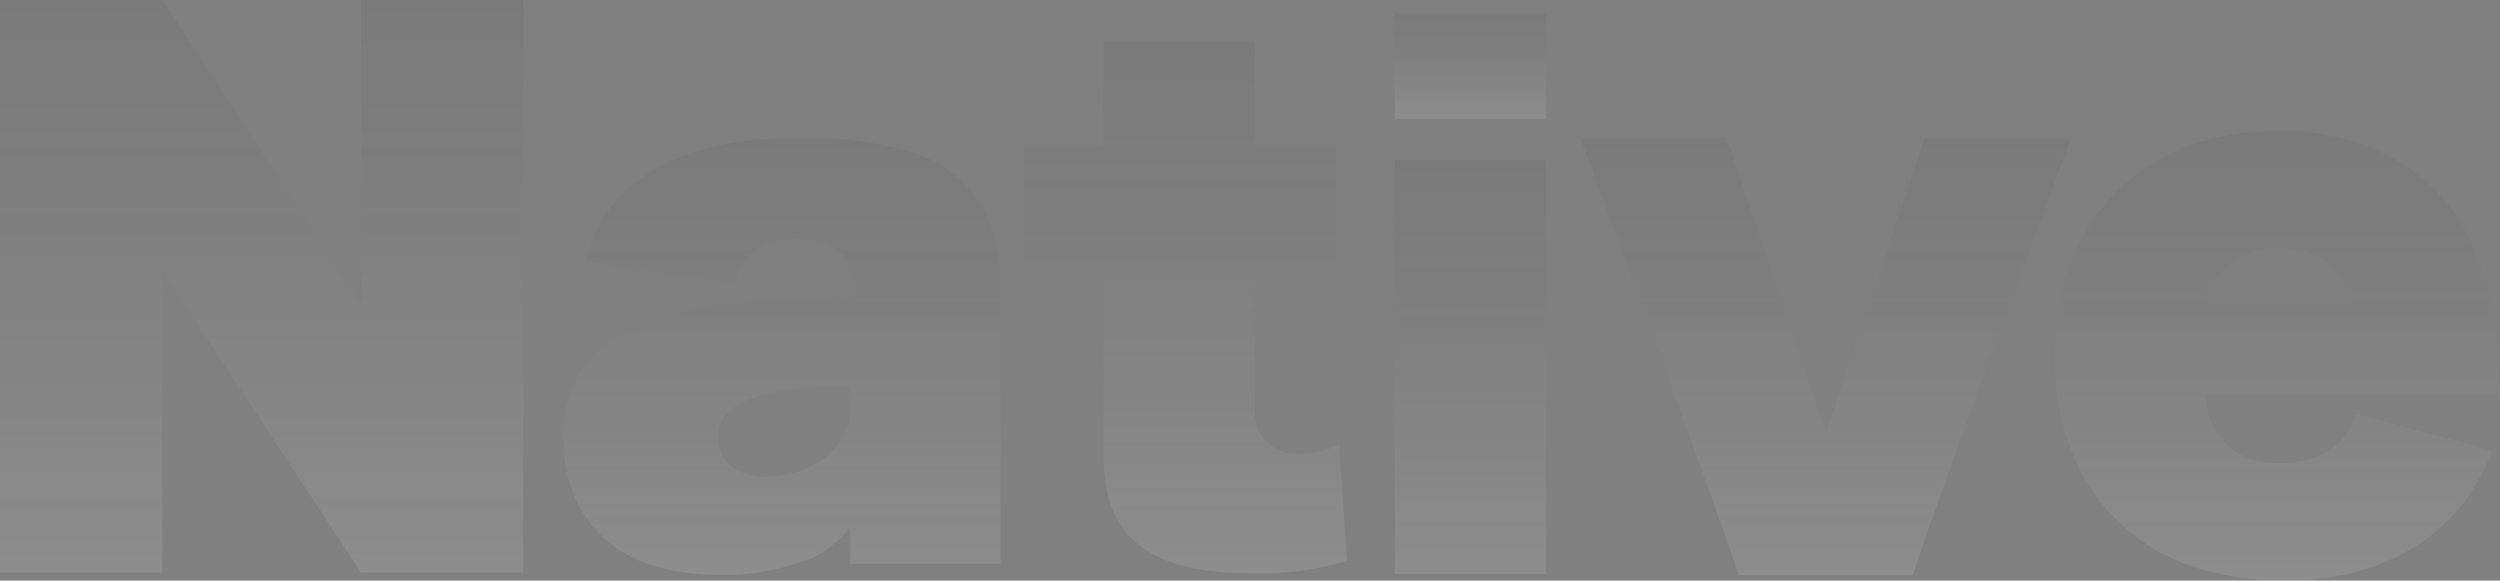 <svg xmlns="http://www.w3.org/2000/svg" xmlns:xlink="http://www.w3.org/1999/xlink" width="395.195" height="91.779" viewBox="0 0 395.195 91.779">
  <rect x="0" y="0" width="395.195" height="91.779" fill="#808080" stroke="none"/>
  <defs>
    <linearGradient id="linear-gradient" x1="3.231" y1="1.216" x2="3.231" gradientUnits="objectBoundingBox">
      <stop offset="0" stop-color="#fff"/>
      <stop offset="1" stop-color="#404040" stop-opacity="0.51"/>
    </linearGradient>
  </defs>
  <g id="Native" transform="translate(0 0)" opacity="0.16">
    <path id="N" d="M57.063,0V48.027L25.65,0H0V90.485H25.65V42.768L57.063,90.485H82.724V0Z" transform="translate(0)" fill="url(#linear-gradient)"/>
    <path id="a" d="M59.456,4.249C55.083,1.661,46.788,0,38.282,0c-11.1,0-19.191,1.875-25,5.81C8.192,9.131,5.917,12.346,3.425,19.5l23.549,3.635c1.769-5.082,4.571-7.05,10.061-7.05,5.293,0,8.308,2.281,8.308,6.316V25.2c-8.612.2-16.506.62-20.334,1.144-6.027.828-12.242,2.7-15.781,4.763C2.9,34.745,0,40.033,0,47.61c0,7.358,2.8,13.167,8.094,17.106,3.938,2.912,9.955,4.459,17.014,4.459a37.235,37.235,0,0,0,14.209-2.7,17.1,17.1,0,0,0,6.025-4.869v5.8H69.1V23.539C69.1,14.521,65.879,8.2,59.456,4.249ZM45.342,43.356c0,5.5-6.127,10.265-13.18,10.265-4.77,0-7.682-2.285-7.682-6.117,0-3.531,2.283-5.6,7.78-6.95,2.807-.723,5.908-1.039,13.083-1.24Z" transform="translate(89.061 21.723)" fill="url(#linear-gradient)"/>
    <path id="t" d="M49.858,63.675a12.338,12.338,0,0,1-6.423,1.554,6.41,6.41,0,0,1-6.858-6.01V36.068H49.371V16.578H36.577V0H12.607V16.578H0v19.49H12.607V65.542c0,12.86,7.161,18.563,23.456,18.563A47.73,47.73,0,0,0,51.1,82.138Z" transform="translate(161.836 6.517)" fill="url(#linear-gradient)"/>
    <g id="i" transform="translate(220.488 2.172)">
      <rect id="長方形_289" data-name="長方形 289" width="23.897" height="16.682" fill="url(#linear-gradient)"/>
      <rect id="長方形_290" data-name="長方形 290" width="23.897" height="65.456" transform="translate(0 23.108)" fill="url(#linear-gradient)"/>
    </g>
    <path id="v" d="M25.006,69.2C24.484,66.576,0,0,0,0H23.126L38.8,46.76,54.47,0H77.605S53.013,66.576,52.594,69.2Z" transform="translate(249.813 21.723)" fill="url(#linear-gradient)"/>
    <path id="e" d="M23.755,41.687c.515,3.422,1.137,5.186,2.7,7.053,2.073,2.6,5.084,3.838,9.022,3.838,3.529,0,6.743-.933,8.82-2.7,1.655-1.245,2.385-2.492,3.321-5.08l21.678,5.81c-2.694,5.91-4.358,8.4-7.261,11.2-6.223,6.116-15.043,9.331-25.629,9.331-9.016,0-17.214-2.281-22.822-6.427C4.774,58.382,0,48.124,0,35.571,0,14.207,14.107,0,35.378,0,50,0,61.628,7.05,66.384,18.873c2.5,5.91,3.536,11.2,3.858,19.087.094,2.484.094,2.484.2,3.728ZM46.786,27.174c-1.134-5.607-5.081-8.611-11.31-8.611a11.729,11.729,0,0,0-9.441,4.148,11.2,11.2,0,0,0-2.07,4.463Z" transform="translate(324.758 20.637)" fill="url(#linear-gradient)"/>
  </g>
</svg>
